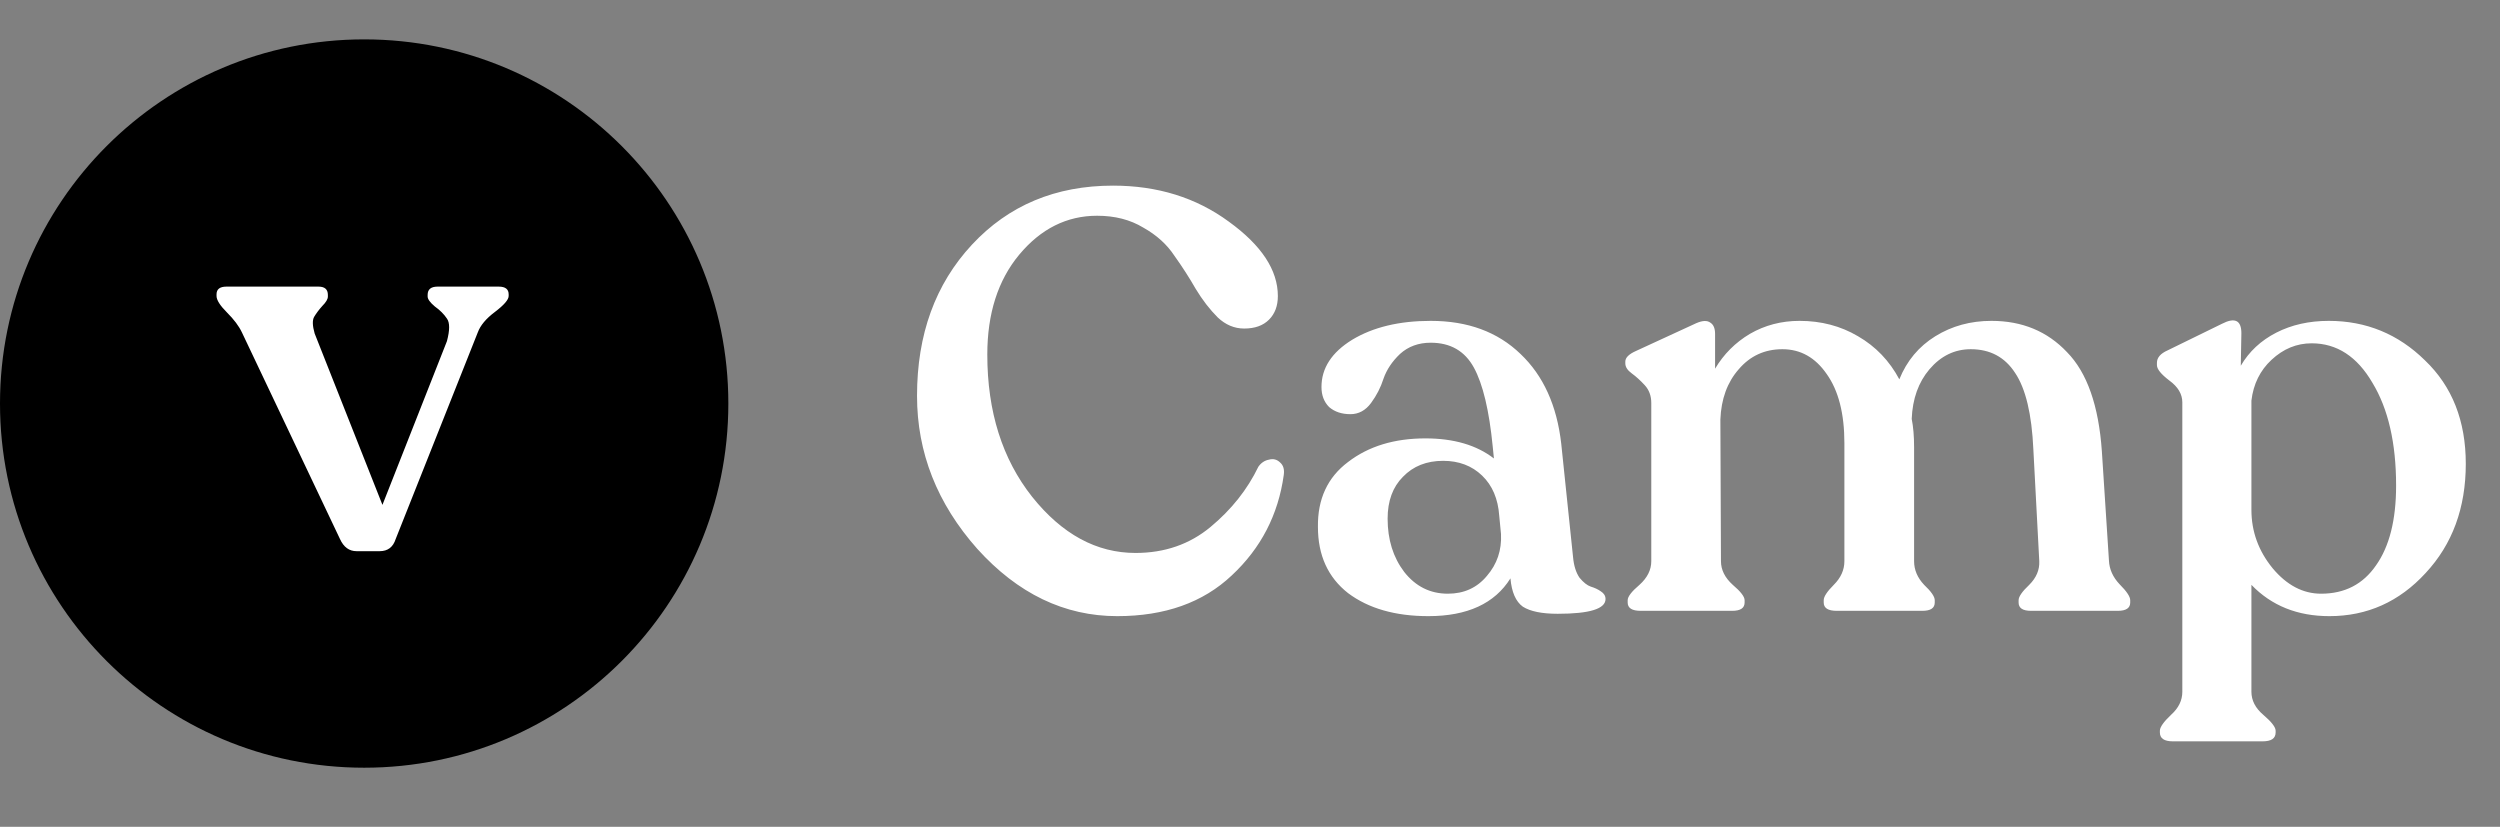 <svg width="127" height="42" viewBox="0 0 127 42" fill="none" xmlns="http://www.w3.org/2000/svg">
<rect x="0" y="0" width="127" height="42" fill="#808080" stroke="none"/>
<circle cx="18.5" cy="20.5" r="18.5" fill="black"/>
<path d="M25.336 14.56C25.672 14.56 25.84 14.691 25.84 14.952V15.036C25.84 15.223 25.607 15.493 25.14 15.848C24.692 16.184 24.403 16.529 24.272 16.884L20.1 27.384C19.969 27.795 19.699 28 19.288 28H18.112C17.739 28 17.459 27.795 17.272 27.384L12.288 16.884C12.139 16.567 11.887 16.231 11.532 15.876C11.177 15.521 11 15.241 11 15.036V14.952C11 14.691 11.168 14.56 11.504 14.56H16.18C16.497 14.56 16.656 14.7 16.656 14.98V15.064C16.656 15.195 16.563 15.353 16.376 15.54C16.208 15.727 16.068 15.913 15.956 16.1C15.863 16.268 15.872 16.548 15.984 16.94L19.428 25.648L22.704 17.332C22.853 16.772 22.853 16.389 22.704 16.184C22.555 15.96 22.349 15.755 22.088 15.568C21.845 15.363 21.724 15.195 21.724 15.064V14.98C21.724 14.7 21.892 14.56 22.228 14.56H25.336Z" fill="white"/>
<path d="M56.755 31.3C54.075 31.3 51.705 30.16 49.645 27.88C47.605 25.58 46.585 22.99 46.585 20.11C46.585 16.99 47.515 14.43 49.375 12.43C51.235 10.43 53.625 9.43 56.545 9.43C58.805 9.43 60.765 10.04 62.425 11.26C64.085 12.46 64.915 13.72 64.915 15.04C64.915 15.54 64.765 15.94 64.465 16.24C64.165 16.54 63.745 16.69 63.205 16.69C62.705 16.69 62.255 16.5 61.855 16.12C61.455 15.72 61.085 15.24 60.745 14.68C60.425 14.12 60.065 13.56 59.665 13C59.285 12.42 58.755 11.94 58.075 11.56C57.415 11.16 56.635 10.96 55.735 10.96C54.195 10.96 52.875 11.62 51.775 12.94C50.695 14.24 50.155 15.93 50.155 18.01C50.155 20.91 50.915 23.32 52.435 25.24C53.955 27.14 55.705 28.09 57.685 28.09C59.165 28.09 60.435 27.65 61.495 26.77C62.555 25.89 63.365 24.87 63.925 23.71C64.065 23.51 64.245 23.39 64.465 23.35C64.685 23.29 64.875 23.34 65.035 23.5C65.195 23.64 65.255 23.85 65.215 24.13C64.935 26.15 64.055 27.85 62.575 29.23C61.115 30.61 59.175 31.3 56.755 31.3ZM79.911 28.3C79.951 28.74 80.061 29.09 80.241 29.35C80.441 29.59 80.631 29.74 80.811 29.8C81.011 29.86 81.181 29.94 81.321 30.04C81.481 30.14 81.561 30.27 81.561 30.43C81.561 30.93 80.751 31.18 79.131 31.18C78.331 31.18 77.741 31.06 77.361 30.82C77.001 30.56 76.791 30.08 76.731 29.38C75.931 30.66 74.541 31.3 72.561 31.3C70.881 31.3 69.521 30.91 68.481 30.13C67.461 29.33 66.951 28.21 66.951 26.77C66.931 25.35 67.441 24.25 68.481 23.47C69.521 22.67 70.831 22.27 72.411 22.27C73.851 22.27 75.011 22.61 75.891 23.29L75.831 22.69C75.651 20.85 75.331 19.51 74.871 18.67C74.411 17.83 73.681 17.41 72.681 17.41C72.061 17.41 71.541 17.6 71.121 17.98C70.721 18.36 70.441 18.78 70.281 19.24C70.141 19.68 69.931 20.09 69.651 20.47C69.371 20.85 69.021 21.04 68.601 21.04C68.161 21.04 67.801 20.92 67.521 20.68C67.261 20.42 67.131 20.08 67.131 19.66C67.131 18.7 67.651 17.9 68.691 17.26C69.751 16.62 71.081 16.3 72.681 16.3C74.561 16.3 76.081 16.86 77.241 17.98C78.401 19.08 79.091 20.6 79.311 22.54L79.911 28.3ZM73.551 30.16C74.371 30.16 75.031 29.86 75.531 29.26C76.051 28.66 76.291 27.95 76.251 27.13L76.161 26.2C76.101 25.34 75.811 24.66 75.291 24.16C74.771 23.66 74.111 23.41 73.311 23.41C72.471 23.41 71.791 23.68 71.271 24.22C70.751 24.74 70.491 25.45 70.491 26.35C70.491 27.41 70.771 28.31 71.331 29.05C71.911 29.79 72.651 30.16 73.551 30.16ZM107.135 28.48C107.155 28.92 107.335 29.32 107.675 29.68C108.035 30.04 108.215 30.31 108.215 30.49V30.61C108.215 30.89 108.005 31.03 107.585 31.03H103.175C102.755 31.03 102.545 30.89 102.545 30.61V30.49C102.545 30.31 102.725 30.05 103.085 29.71C103.445 29.35 103.615 28.95 103.595 28.51L103.295 22.84C103.215 21.04 102.905 19.74 102.365 18.94C101.845 18.14 101.095 17.74 100.115 17.74C99.296 17.74 98.596 18.08 98.016 18.76C97.456 19.42 97.156 20.26 97.115 21.28C97.195 21.68 97.236 22.16 97.236 22.72V28.51C97.236 28.95 97.406 29.35 97.746 29.71C98.106 30.05 98.285 30.31 98.285 30.49V30.61C98.285 30.89 98.076 31.03 97.656 31.03H93.305C92.865 31.03 92.645 30.89 92.645 30.61V30.49C92.645 30.31 92.816 30.05 93.156 29.71C93.516 29.35 93.695 28.95 93.695 28.51V22.51C93.695 21.01 93.395 19.84 92.796 19C92.216 18.16 91.466 17.74 90.546 17.74C89.645 17.74 88.906 18.08 88.326 18.76C87.746 19.42 87.436 20.27 87.395 21.31L87.425 28.51C87.425 28.95 87.626 29.35 88.025 29.71C88.425 30.05 88.626 30.31 88.626 30.49V30.61C88.626 30.89 88.415 31.03 87.996 31.03H83.346C82.906 31.03 82.686 30.89 82.686 30.61V30.49C82.686 30.31 82.885 30.05 83.285 29.71C83.686 29.35 83.885 28.95 83.885 28.51V20.47C83.885 20.11 83.775 19.81 83.555 19.57C83.335 19.33 83.115 19.13 82.895 18.97C82.675 18.81 82.566 18.64 82.566 18.46V18.37C82.566 18.17 82.746 17.99 83.106 17.83L86.165 16.42C86.486 16.28 86.725 16.27 86.885 16.39C87.046 16.49 87.126 16.68 87.126 16.96V18.73C87.566 17.99 88.156 17.4 88.895 16.96C89.656 16.52 90.496 16.3 91.415 16.3C92.516 16.3 93.505 16.56 94.385 17.08C95.285 17.6 95.986 18.33 96.486 19.27C96.865 18.33 97.475 17.6 98.316 17.08C99.156 16.56 100.105 16.3 101.165 16.3C102.725 16.3 104.005 16.83 105.005 17.89C106.025 18.93 106.615 20.61 106.775 22.93L107.135 28.48ZM118.302 16.3C120.202 16.3 121.832 16.97 123.192 18.31C124.572 19.63 125.262 21.38 125.262 23.56C125.262 25.8 124.582 27.65 123.222 29.11C121.882 30.57 120.252 31.3 118.332 31.3C116.712 31.3 115.392 30.77 114.372 29.71V35.14C114.372 35.58 114.572 35.97 114.972 36.31C115.392 36.67 115.602 36.94 115.602 37.12V37.21C115.602 37.51 115.382 37.66 114.942 37.66H110.382C109.942 37.66 109.722 37.51 109.722 37.21V37.12C109.722 36.94 109.912 36.67 110.292 36.31C110.672 35.97 110.862 35.58 110.862 35.14V20.44C110.862 20.02 110.642 19.65 110.202 19.33C109.782 19.01 109.572 18.75 109.572 18.55V18.43C109.572 18.17 109.752 17.96 110.112 17.8L112.872 16.45C113.532 16.11 113.862 16.27 113.862 16.93L113.832 18.58C114.252 17.86 114.852 17.3 115.632 16.9C116.412 16.5 117.302 16.3 118.302 16.3ZM117.912 30.16C119.112 30.16 120.042 29.68 120.702 28.72C121.382 27.76 121.722 26.41 121.722 24.67C121.722 22.51 121.322 20.77 120.522 19.45C119.742 18.11 118.712 17.44 117.432 17.44C116.672 17.44 115.992 17.72 115.392 18.28C114.812 18.82 114.472 19.51 114.372 20.35V25.9C114.372 27 114.732 27.99 115.452 28.87C116.172 29.73 116.992 30.16 117.912 30.16Z" fill="white"/>
</svg>
